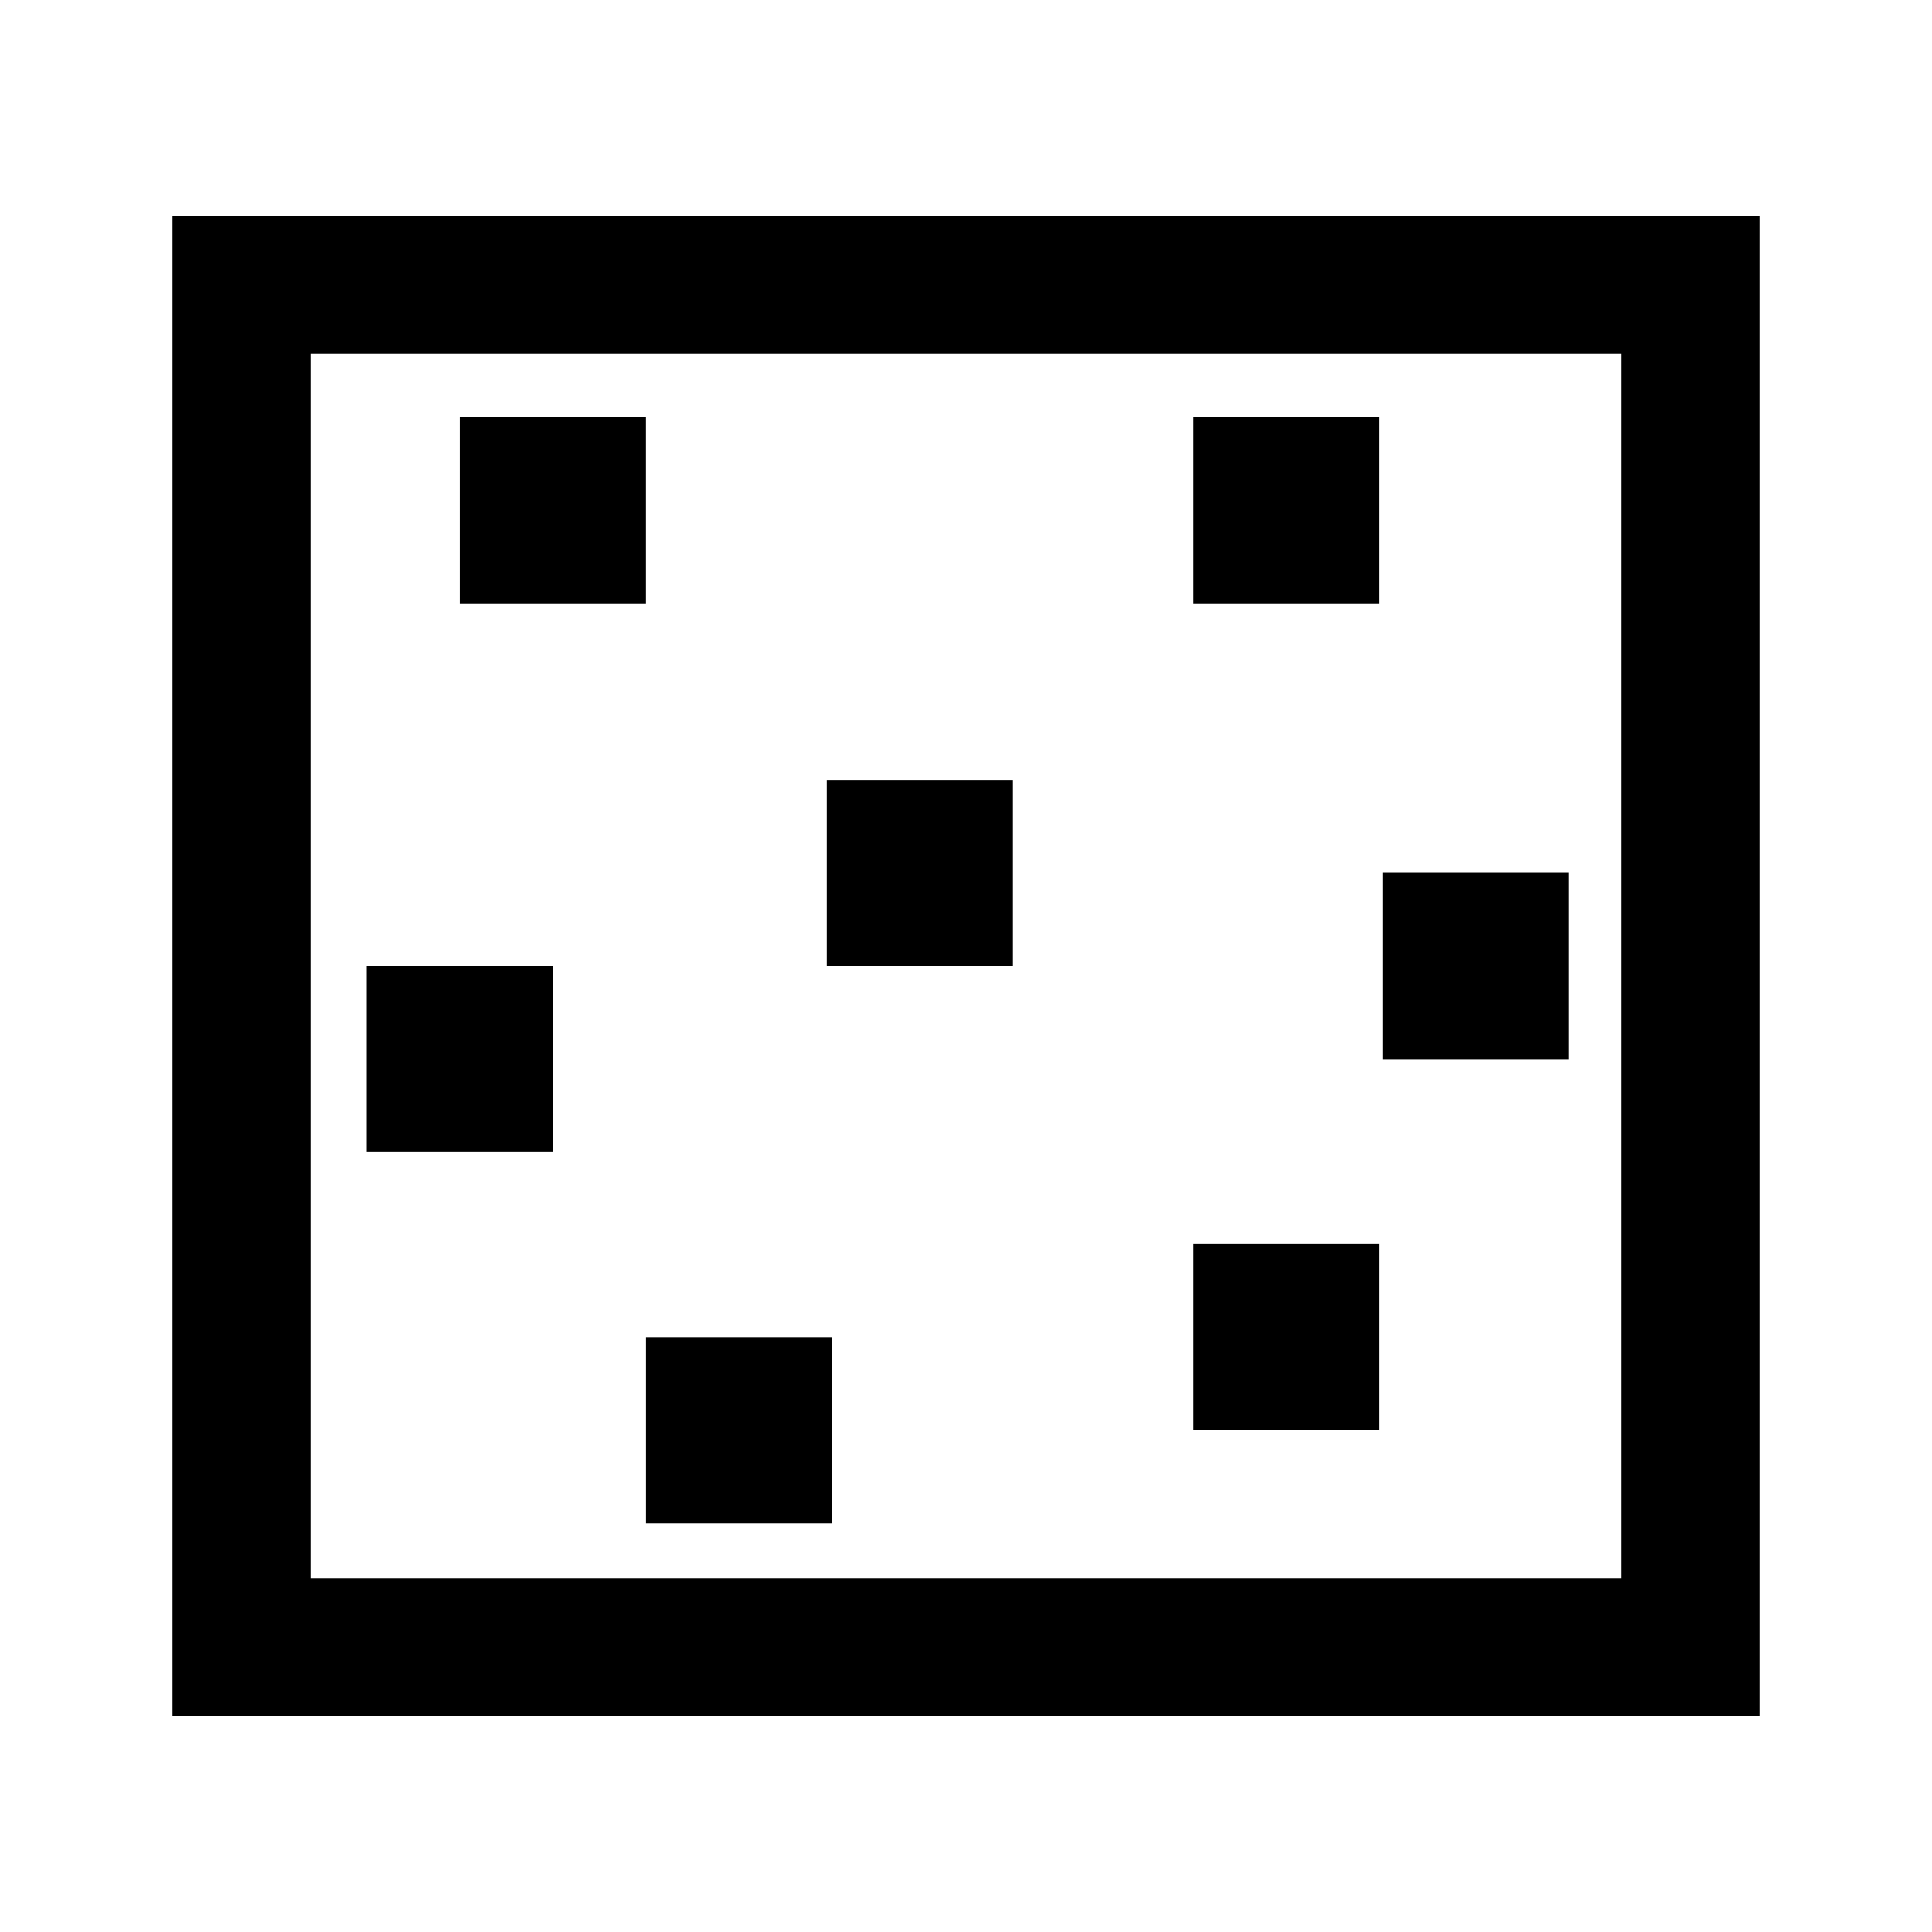 <svg xmlns="http://www.w3.org/2000/svg" viewBox="0 0 42 42" class="help-icon">
<path d="M38.25 37.31H3.75V4.69h34.5v32.621Zm-31.5-3h28.5V7.69H6.75v26.621Zm7.292-25.241H9.995v4.047h4.047V9.069Zm15.948 0h-4.047v4.047h4.047V9.069Zm0 17.977h-4.047v4.047h4.047v-4.047Zm4.109-8.07h-4.047v4.047h4.047v-4.047ZM12.019 21H7.972v4.047h4.047V21Zm10.001-4.047h-4.047V21h4.047v-4.047ZM18.09 29.07h-4.047v4.047h4.047V29.07Z" />
</svg>